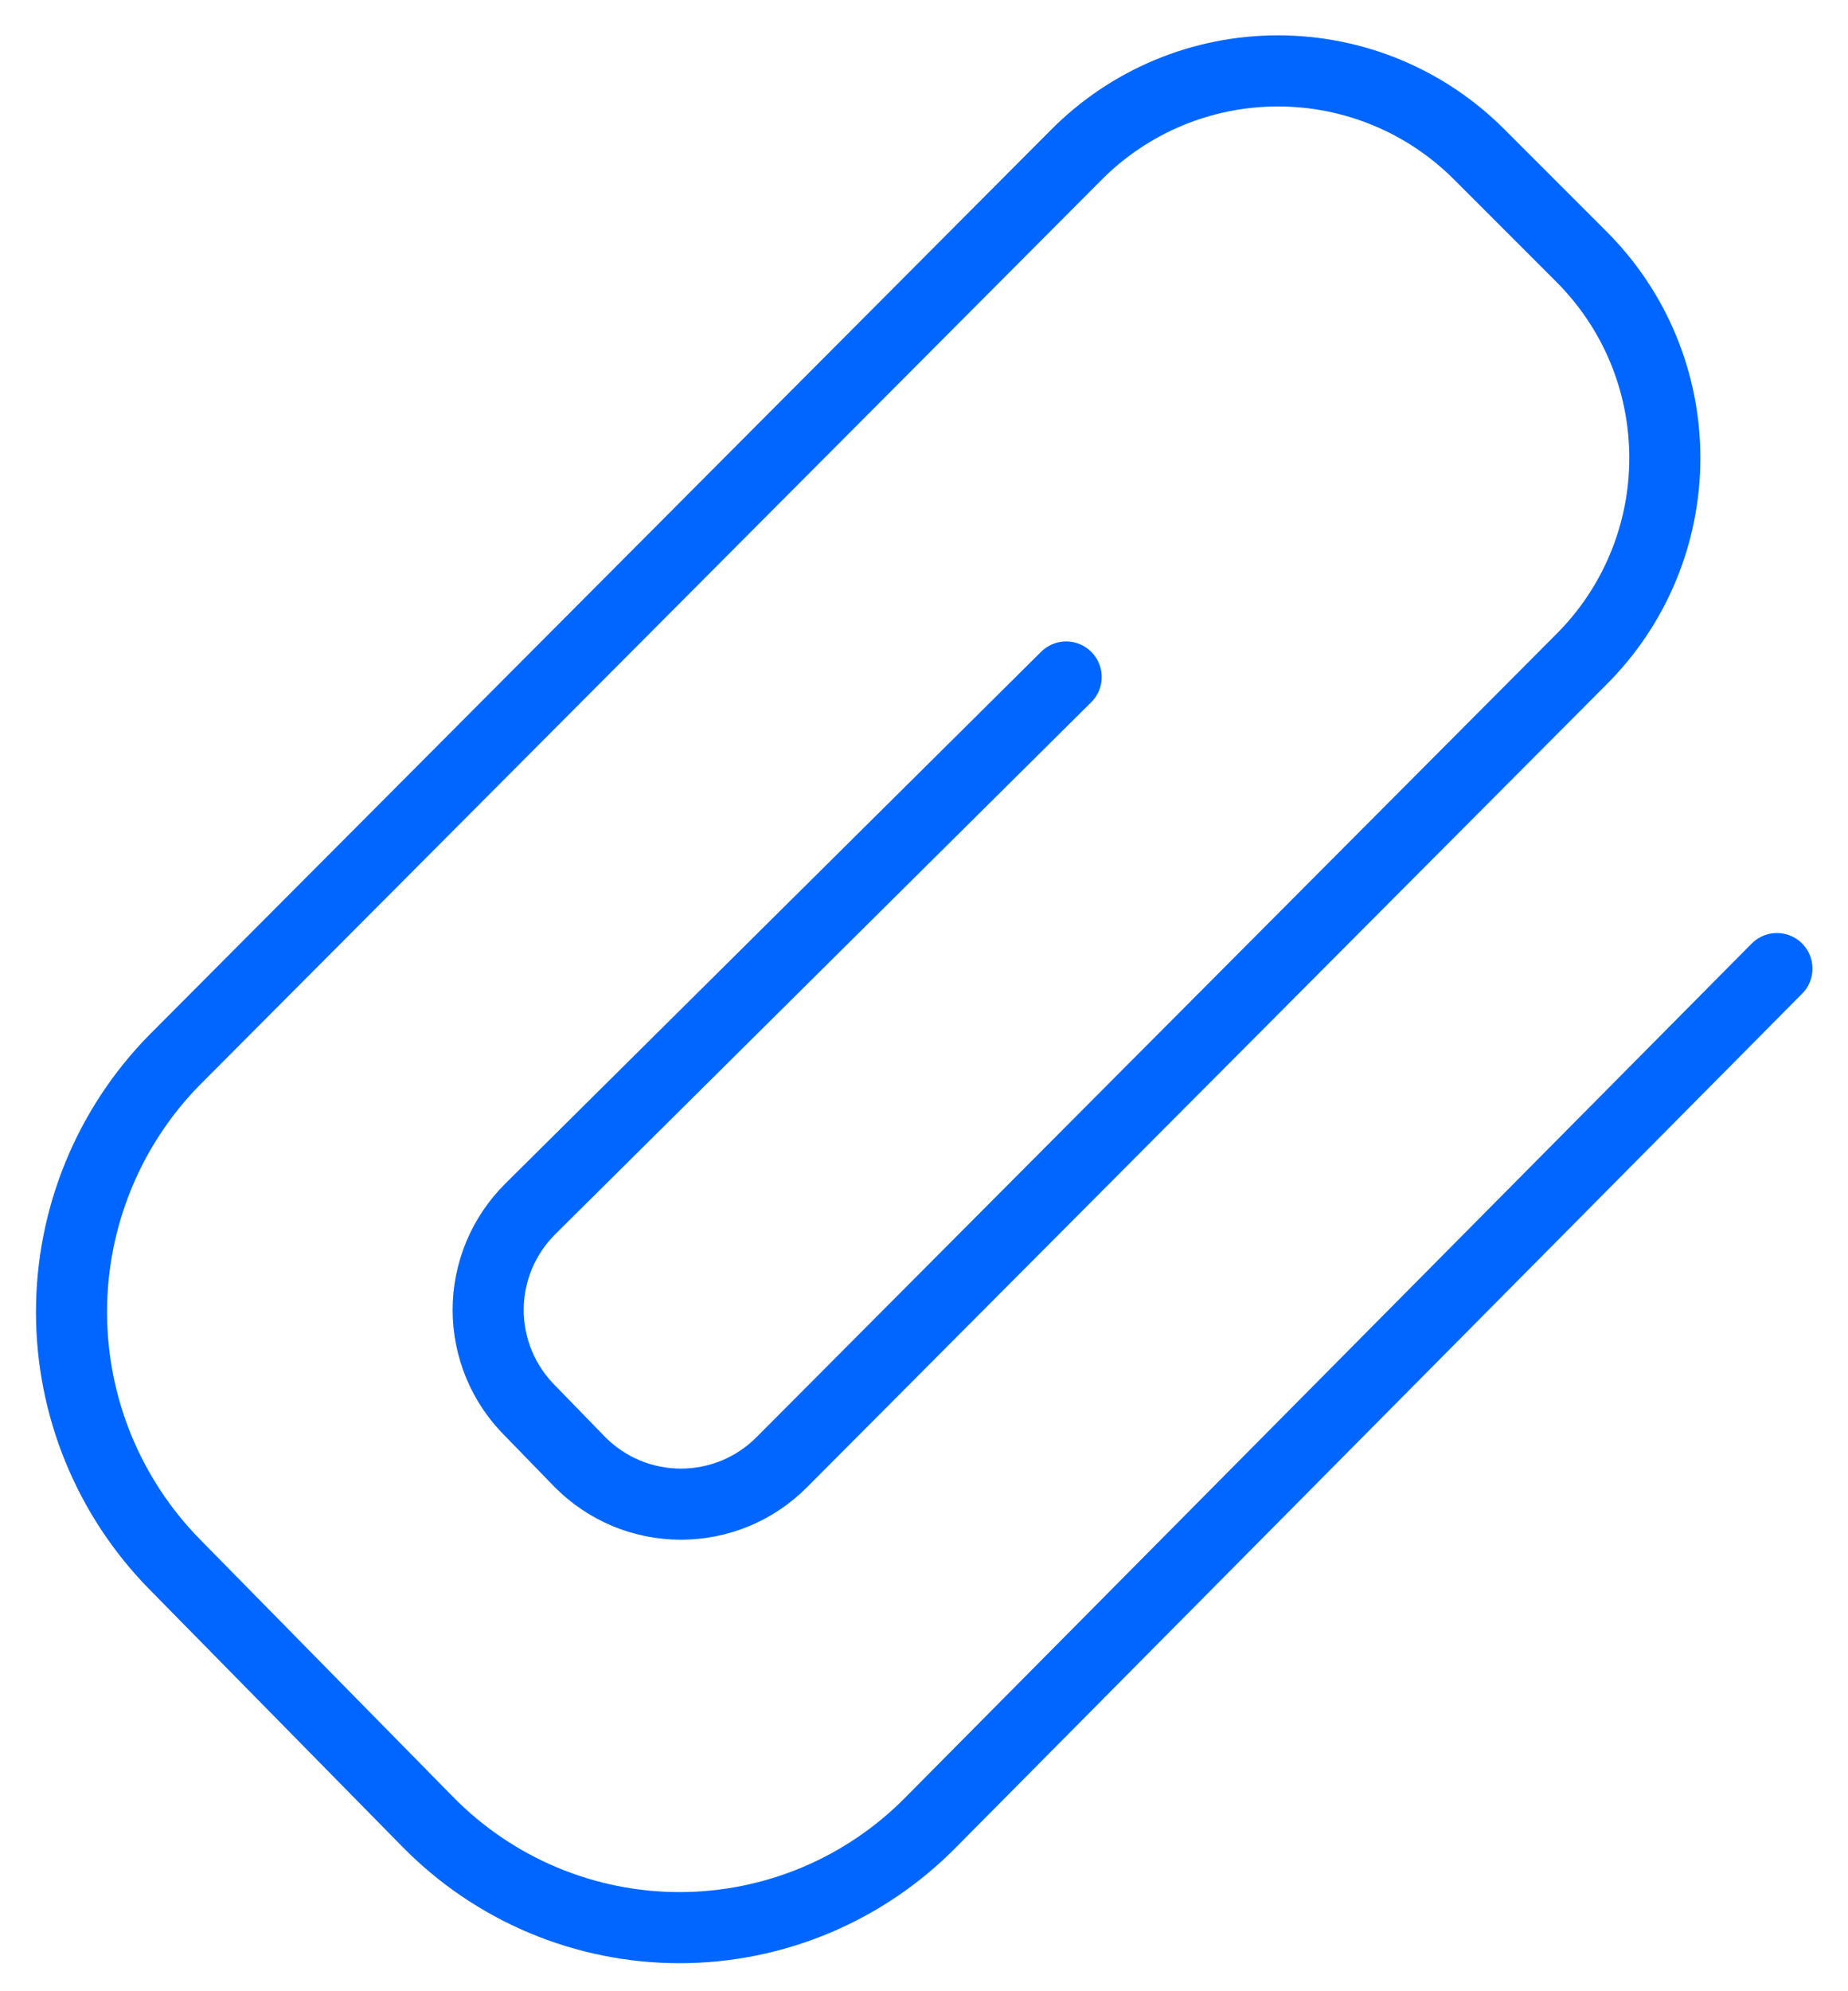<svg width="26" height="28" viewBox="0 0 26 28" fill="none" xmlns="http://www.w3.org/2000/svg">
<path d="M25 13.62L13.1 25.62C12.638 26.09 12.087 26.464 11.48 26.719C10.872 26.974 10.219 27.106 9.56 27.106C8.901 27.106 8.248 26.974 7.64 26.719C7.033 26.464 6.482 26.09 6.02 25.62L2.46 22C1.528 21.053 1.006 19.778 1.006 18.45C1.006 17.121 1.528 15.846 2.46 14.9L15.14 2.18C15.512 1.805 15.954 1.507 16.442 1.304C16.929 1.101 17.452 0.997 17.98 0.997C18.508 0.997 19.031 1.101 19.518 1.304C20.006 1.507 20.448 1.805 20.82 2.18L22.24 3.6C22.615 3.972 22.913 4.414 23.116 4.901C23.319 5.389 23.423 5.912 23.423 6.44C23.423 6.968 23.319 7.491 23.116 7.978C22.913 8.466 22.615 8.908 22.24 9.28L11 20.56C10.814 20.747 10.593 20.896 10.349 20.998C10.105 21.099 9.844 21.151 9.58 21.151C9.316 21.151 9.055 21.099 8.811 20.998C8.567 20.896 8.346 20.747 8.16 20.56L7.46 19.84C7.273 19.654 7.124 19.433 7.022 19.189C6.921 18.945 6.868 18.684 6.868 18.42C6.868 18.156 6.921 17.894 7.022 17.651C7.124 17.407 7.273 17.186 7.46 17L15 9.52" stroke="#0066FF" stroke-linecap="round" stroke-linejoin="round"/>
</svg>
